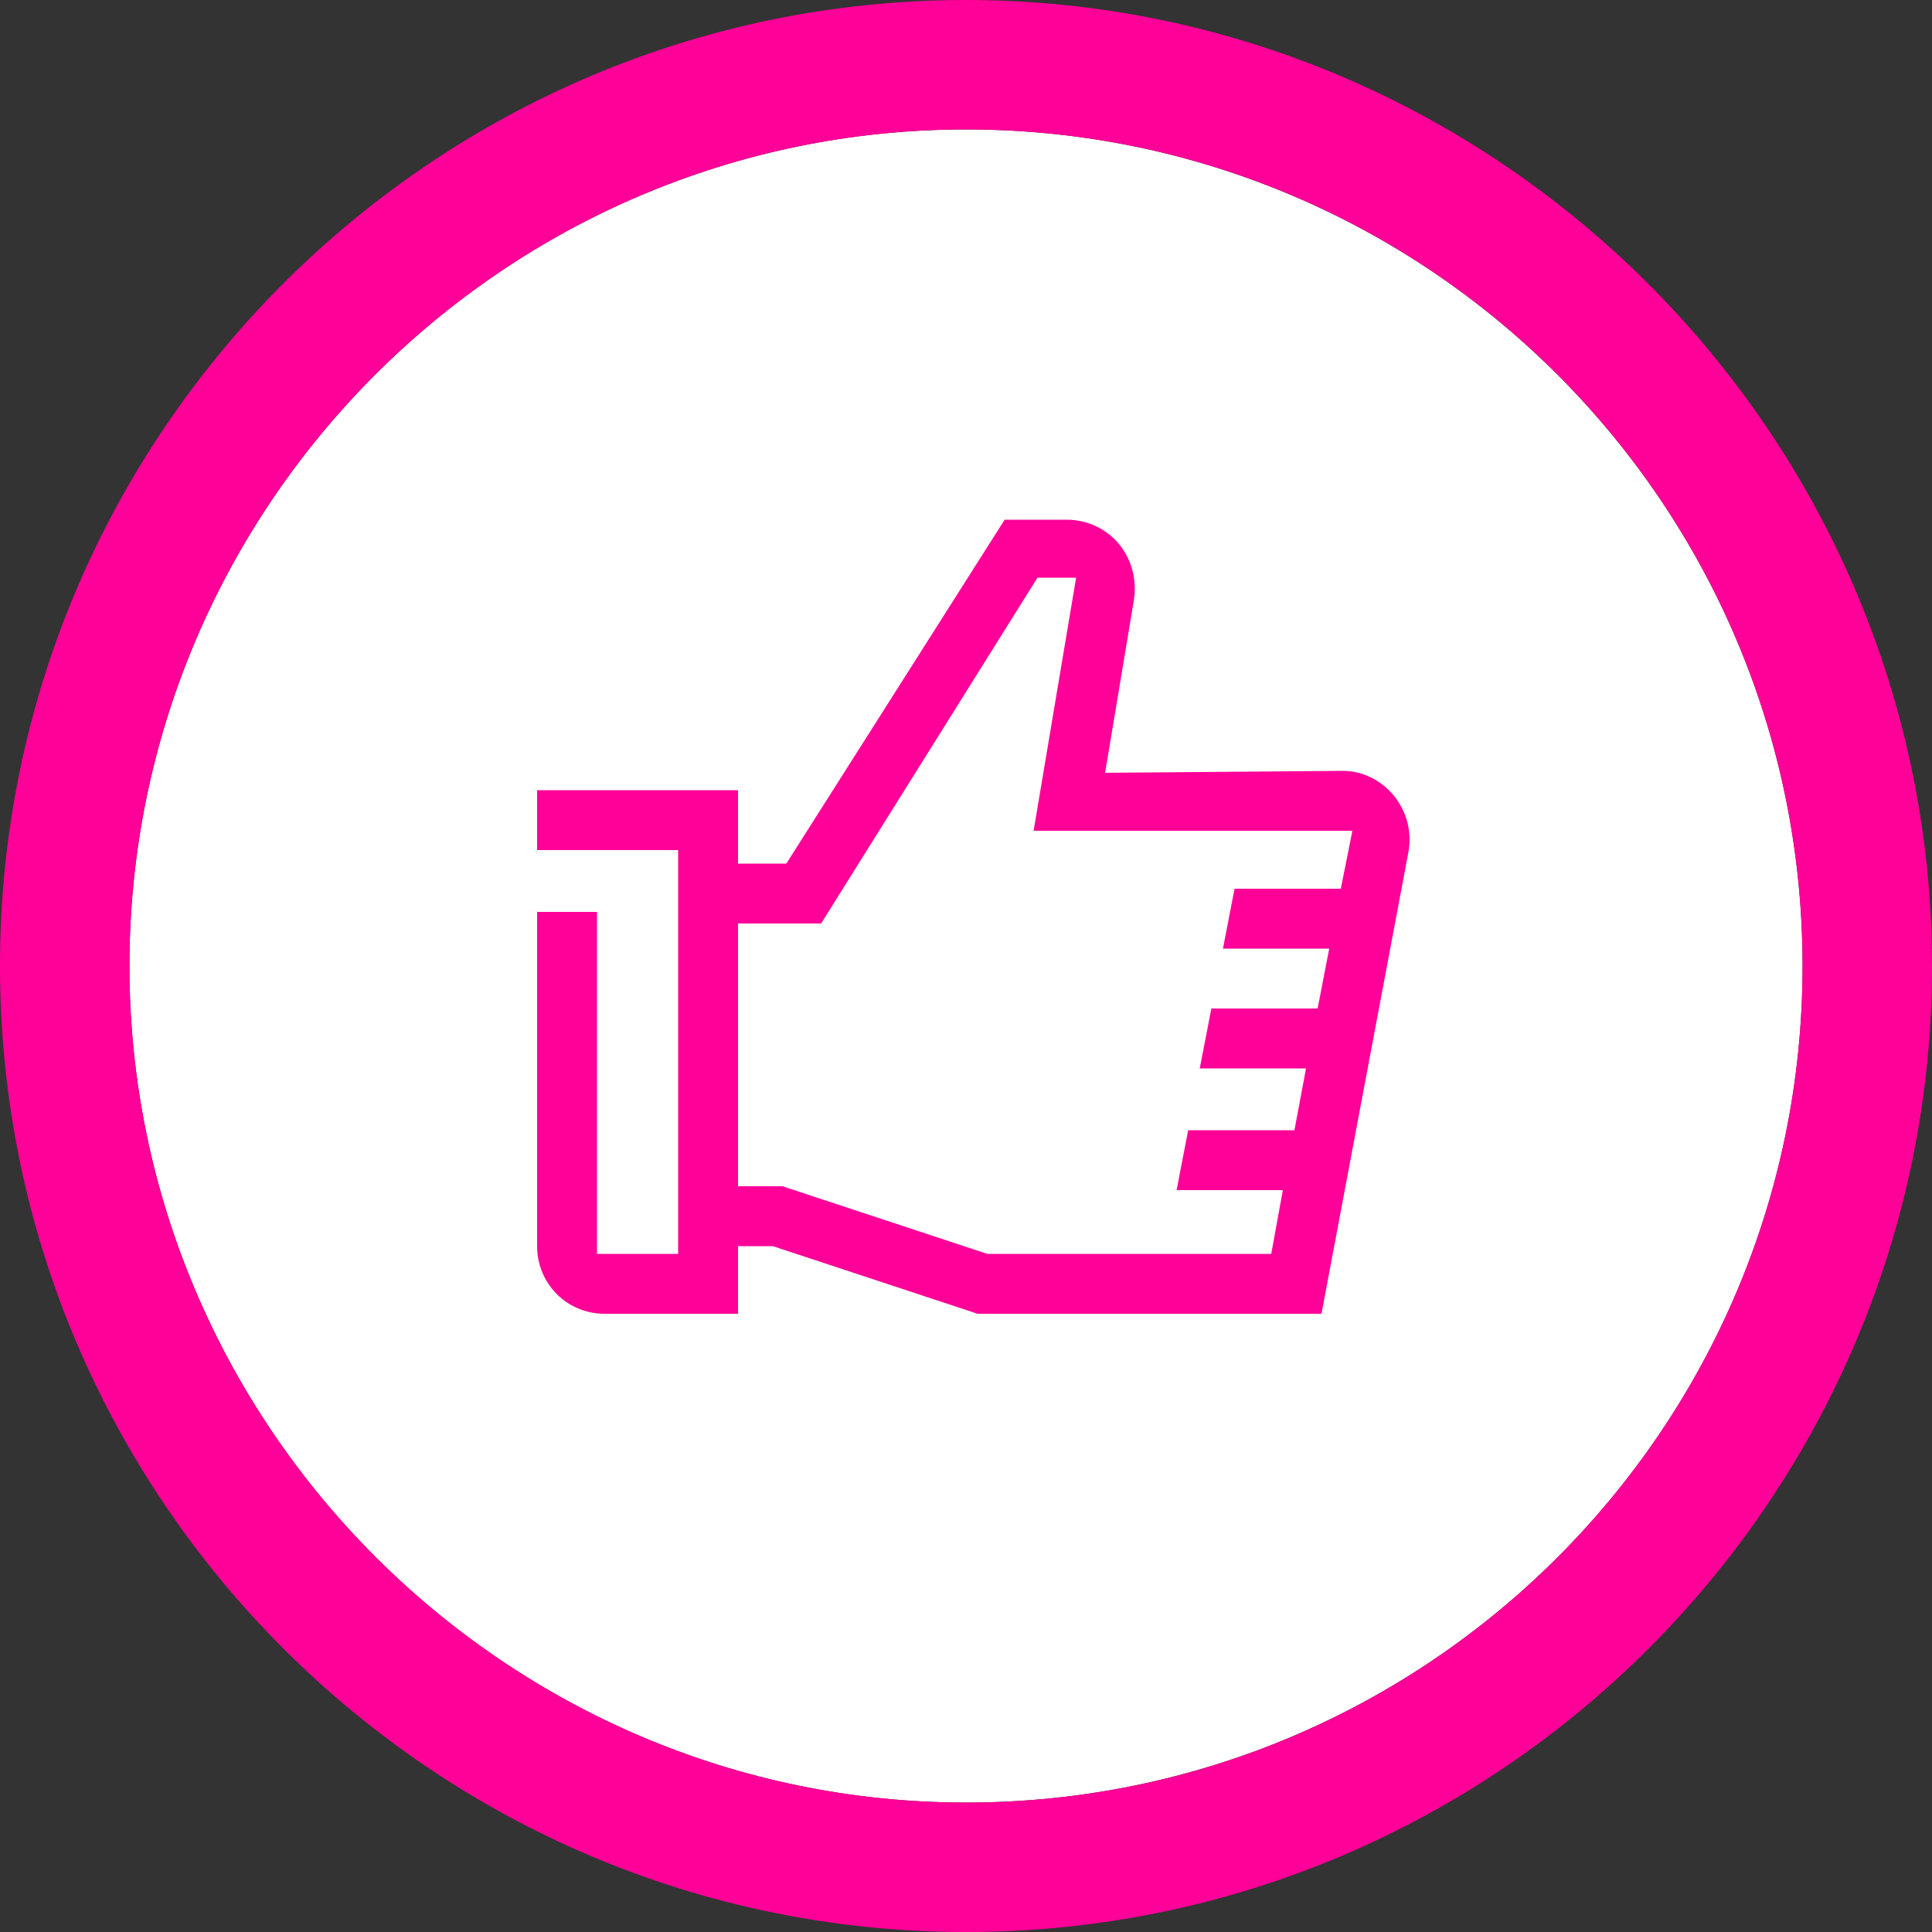 <?xml version="1.0" encoding="utf-8"?>
<!-- Generator: Adobe Illustrator 23.1.0, SVG Export Plug-In . SVG Version: 6.00 Build 0)  -->
<svg version="1.1" id="Layer_1" xmlns="http://www.w3.org/2000/svg" xmlns:xlink="http://www.w3.org/1999/xlink" x="0px" y="0px"
	 viewBox="0 0 100 100" style="enable-background:new 0 0 100 100;" xml:space="preserve">
<rect x="0" y="0" width="100" height="100" fill="#333333" stroke="none"/>
<style type="text/css">
	.st0{fill:#FFFFFF;}
	.st1{fill:#FF0198;}
</style>
<path class="st0" d="M50,6.7C26.1,6.7,6.7,26.2,6.7,50S26.2,93.3,50,93.3c23.9,0,43.3-19.4,43.3-43.3S73.9,6.7,50,6.7z"/>
<g>
	<path class="st1" d="M50,100C22.5,100,0,77.6,0,50S22.5,0,50,0s50,22.5,50,50S77.6,100,50,100z M50,6.7C26.1,6.7,6.7,26.2,6.7,50
		S26.2,93.3,50,93.3c23.9,0,43.3-19.4,43.3-43.3S73.9,6.7,50,6.7z"/>
</g>
<path id="XMLID_81_" class="st1" d="M57.2,40l1.5-9c0.3-2.2-1.3-4.1-3.5-4.1H52L40.7,44.7h-2.5v-3.8H27.8V44h7.3v20.9h-4.2V47.2
	h-3.1v17.3c0,1.9,1.5,3.5,3.5,3.5h6.9v-3.5H40L50.6,68h17.8l4.5-23.9c0.4-2.2-1.3-4.2-3.4-4.2L57.2,40L57.2,40z M65.8,64.9H51.1
	l-10.6-3.5h-2.3V47.8h4.3l11.2-17.9h2L53.5,43H70l-0.6,3h-5.5l-0.6,3.1h5.5l-0.6,3.1h-5.5l-0.6,3.1h5.5L67,58.5h-5.5l-0.6,3.1h5.5
	L65.8,64.9z"/>
</svg>
